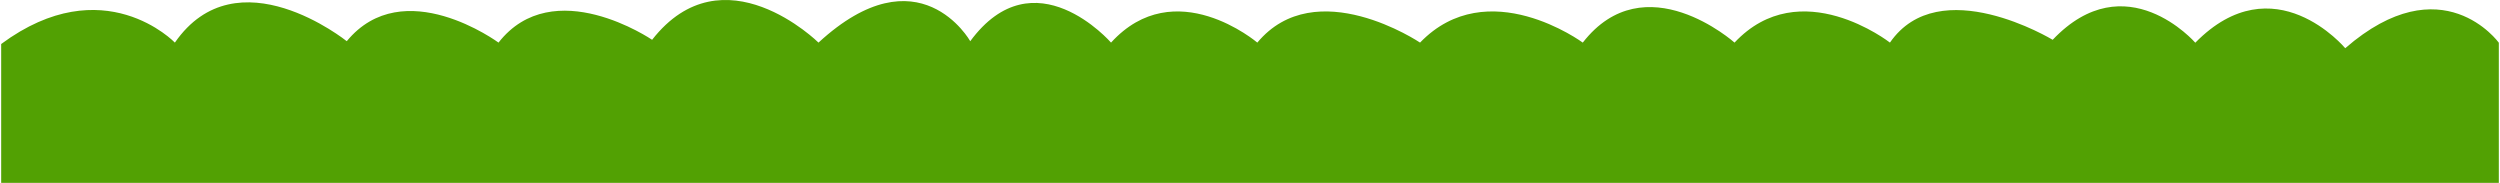 <?xml version="1.0" encoding="UTF-8"?>
<!DOCTYPE svg PUBLIC "-//W3C//DTD SVG 1.1//EN" "http://www.w3.org/Graphics/SVG/1.1/DTD/svg11.dtd">
<!-- Creator: CorelDRAW X7 -->
<svg xmlns="http://www.w3.org/2000/svg" xml:space="preserve" width="4.553in" height="0.333in" version="1.1" style="shape-rendering:geometricPrecision; text-rendering:geometricPrecision; image-rendering:optimizeQuality; fill-rule:evenodd; clip-rule:evenodd"
viewBox="0 0 455334 33334"
 xmlns:xlink="http://www.w3.org/1999/xlink">
 <defs>
  <style type="text/css">
   <![CDATA[
    .fil0 {fill:#52A103}
   ]]>
  </style>
 </defs>
 <g id="Layer_x0020_1">
  <path class="fil0" d="M0 33334l455334 0 0 -25546c0,0 -10334,-14338 -28001,1002 0,0 -13000,-15596 -27333,-1002 0,0 -12666,-14573 -26000,-532 0,0 -20667,-12528 -29667,511 0,0 -16347,-12783 -28333,0 0,0 -16334,-14573 -27667,0 0,0 -17346,-12783 -29666,0 0,0 -19013,-12783 -29667,0 0,0 -15013,-12783 -26667,0 0,0 -14000,-16107 -25666,-256 0,0 -9333,-16618 -27667,256 0,0 -17333,-17130 -30333,-511 0,0 -18000,-12272 -28000,511 0,0 -17348,-12783 -27667,-256 0,0 -20000,-16106 -31333,256 0,0 -13000,-13550 -31667,255l0 25312z"/>
 </g>
</svg>
